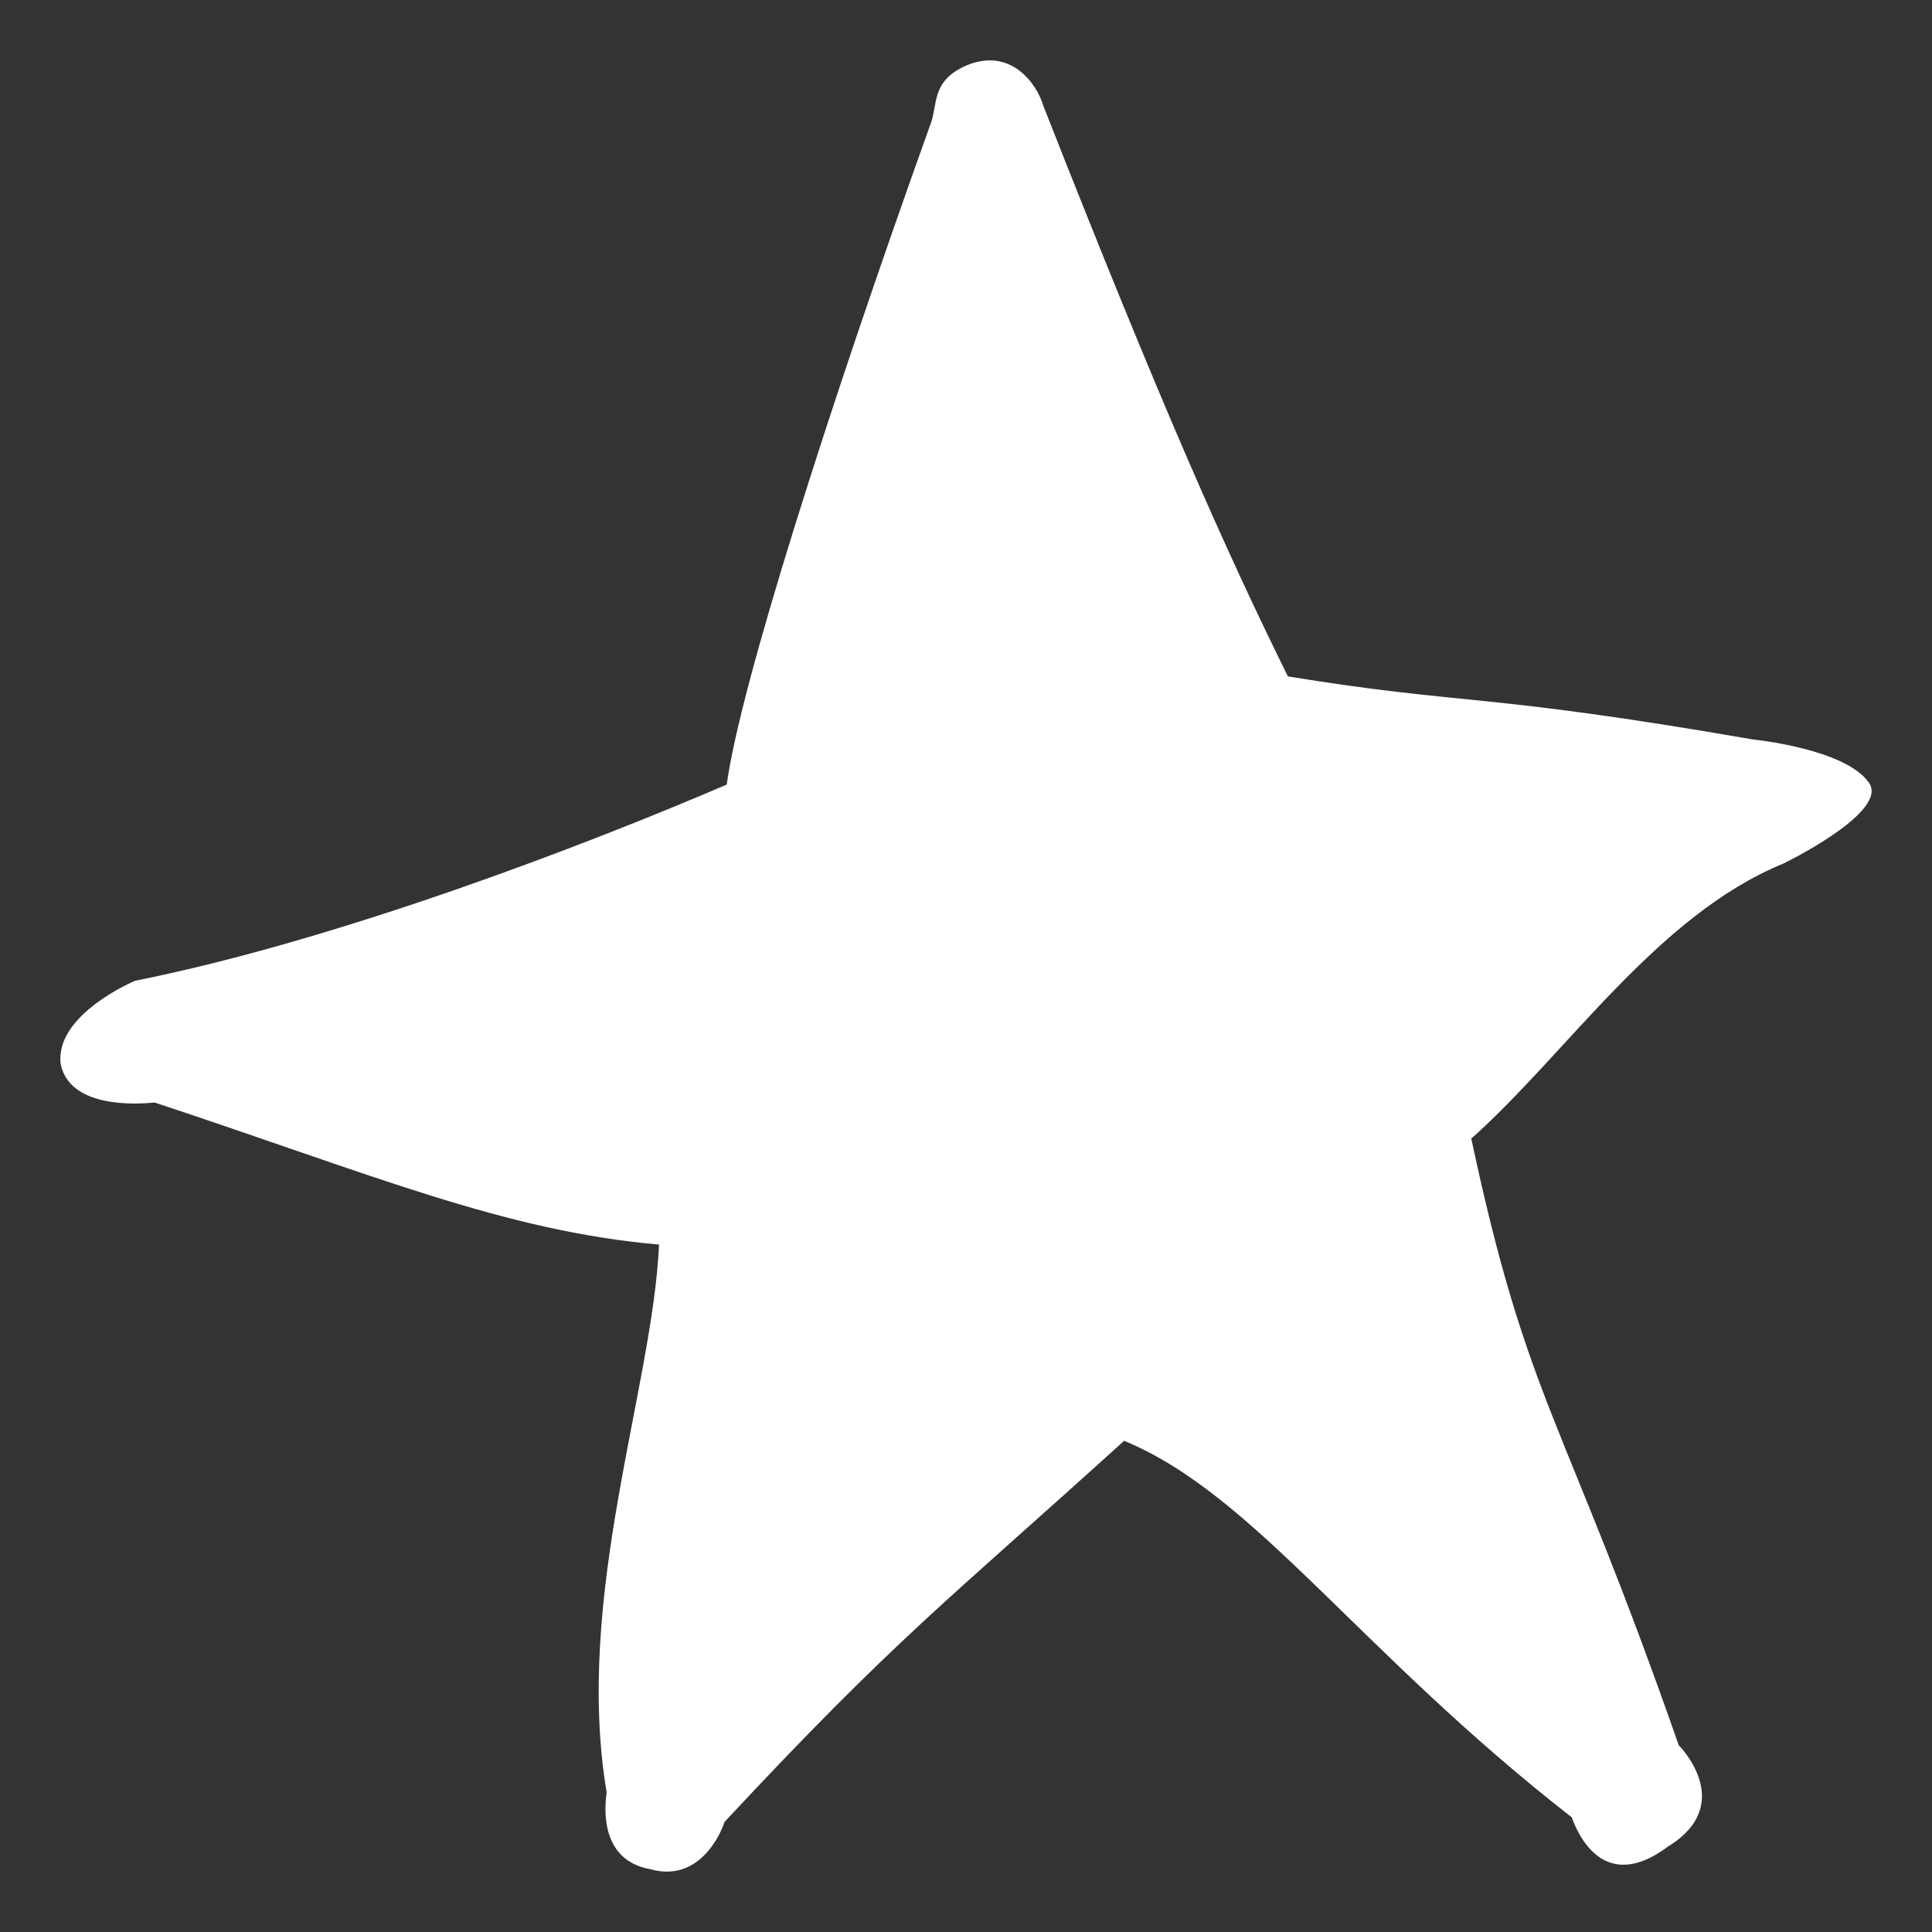 <?xml version="1.0" encoding="UTF-8"?>
<svg width="32px" height="32px" viewBox="0 0 32 32" version="1.1" xmlns="http://www.w3.org/2000/svg" xmlns:xlink="http://www.w3.org/1999/xlink">
    <rect x="0" y="0" width="32" height="32" fill="#333333" stroke="none"/>
    <!-- Generator: Sketch 48.2 (47327) - http://www.bohemiancoding.com/sketch -->
    <title>Icon / Star</title>
    <desc>Created with Sketch.</desc>
    <defs>
        <path d="M30.951,12.958 C31.313,13.443 29.541,14.302 29.541,14.302 C27.443,15.162 25.96,17.44 24.369,18.859 C25.309,23.266 25.888,23.416 27.805,28.906 C27.805,28.906 28.781,29.877 27.624,30.587 C26.575,31.371 26.141,30.4 26.033,30.101 C22.489,27.337 20.789,24.76 18.619,23.864 C15.653,26.553 14.858,27.113 12.001,30.176 C11.928,30.4 11.567,31.184 10.771,30.96 C9.939,30.811 10.011,29.952 10.048,29.69 C9.505,26.441 10.807,23.005 10.916,20.614 C8.348,20.39 6.178,19.457 2.561,18.261 C2.2,18.299 1.151,18.336 1.006,17.627 C0.898,16.805 2.236,16.245 2.236,16.245 C5.599,15.572 9.686,14.004 12.037,12.995 C12.254,11.389 13.7,6.833 15.4,2.089 C15.545,1.753 15.4,1.342 16.015,1.081 C16.738,0.782 17.172,1.38 17.281,1.753 C19.234,6.721 20.282,9.074 21.331,11.203 C24.297,11.688 24.514,11.464 29.035,12.248 C29.035,12.248 30.553,12.398 30.951,12.958 Z" id="path-1"></path>
    </defs>
    <g id="Symbols" stroke="none" stroke-width="1" fill="none" fill-rule="evenodd">
        <g id="Icon-/-Star">
            <mask id="mask-2" fill="white">
                <use xlink:href="#path-1"></use>
            </mask>
            <use id="Mask" fill="white" xlink:href="#path-1"></use>
        </g>
    </g>
</svg>
